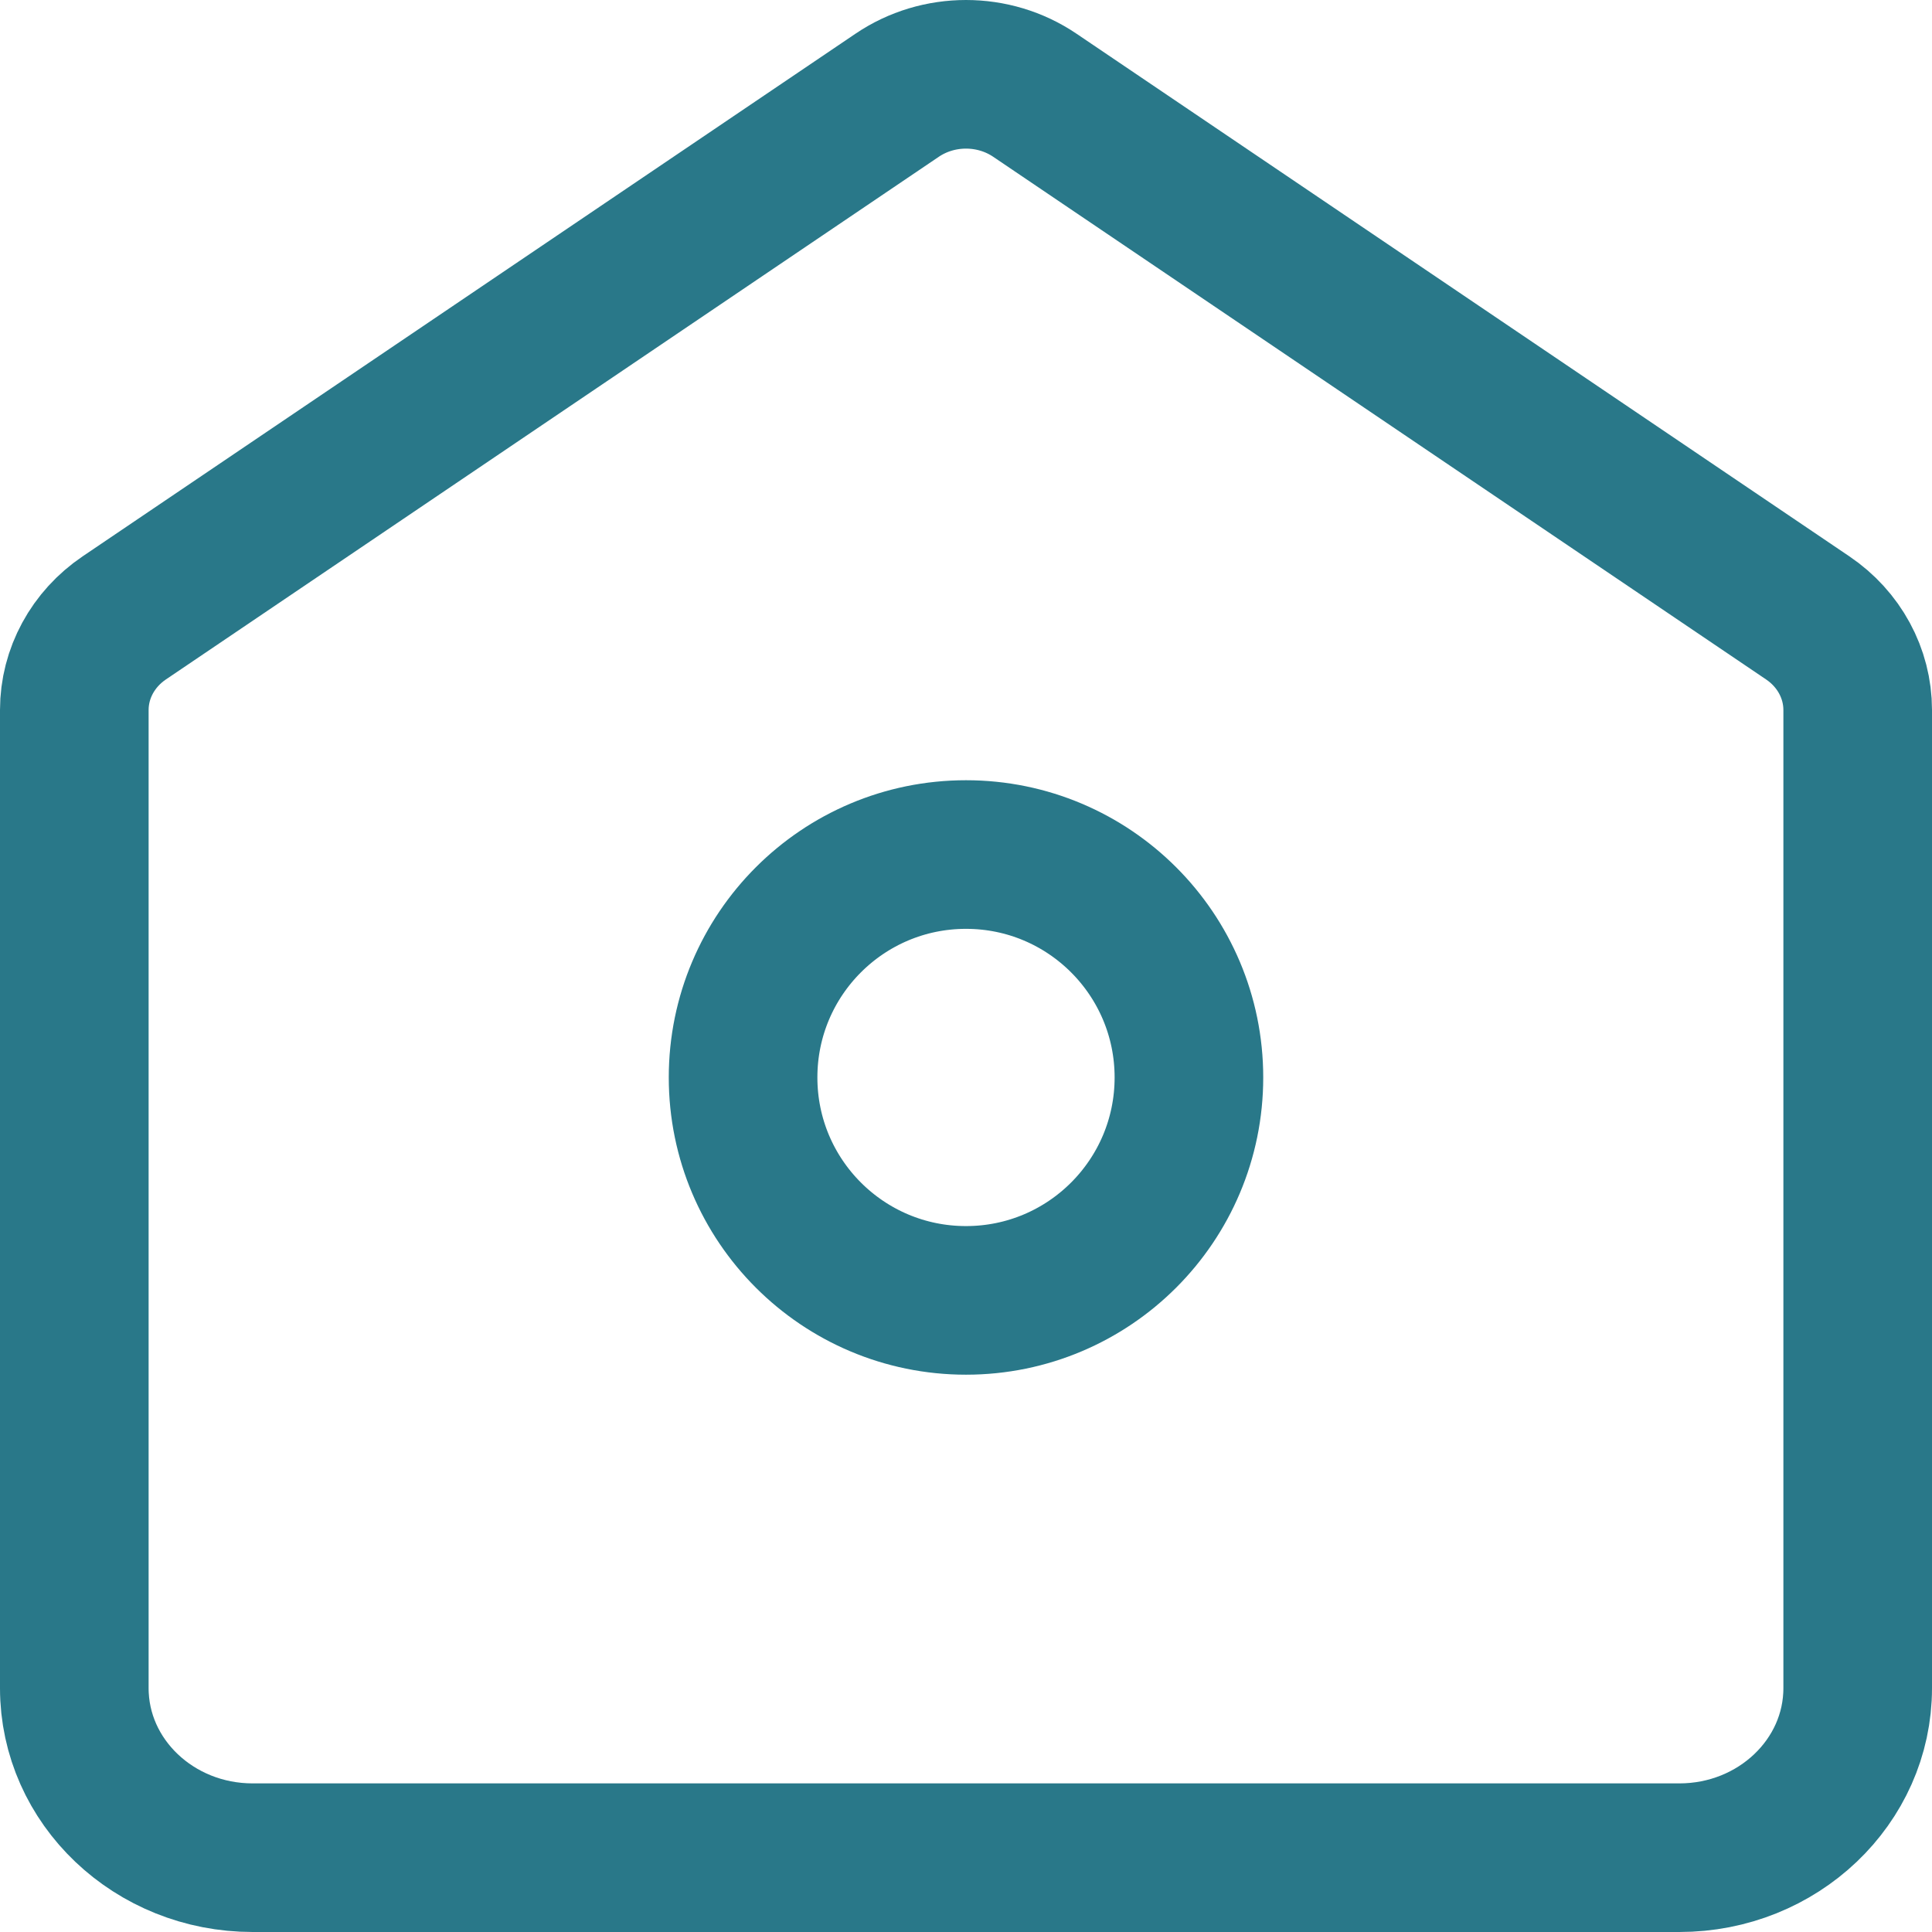 <?xml version="1.0" ?><svg width="26" height="26" viewBox="0 0 26 26" fill="none" xmlns="http://www.w3.org/2000/svg">
<path d="M1 9.555C1 9.062 1.251 8.6 1.673 8.315L12.073 1.282C12.628 0.906 13.372 0.906 13.927 1.282L24.327 8.315C24.749 8.6 25 9.062 25 9.555V22.718C25 23.978 23.925 25 22.6 25H3.4C2.075 25 1 23.978 1 22.718V9.555Z" stroke="#297889" stroke-width="2"/>
<path d="M16 14.5C16 16.157 14.657 17.5 13 17.5C11.343 17.5 10 16.157 10 14.5C10 12.843 11.343 11.5 13 11.5C14.657 11.5 16 12.843 16 14.5Z" stroke="#297889" stroke-width="2"/>
</svg>
